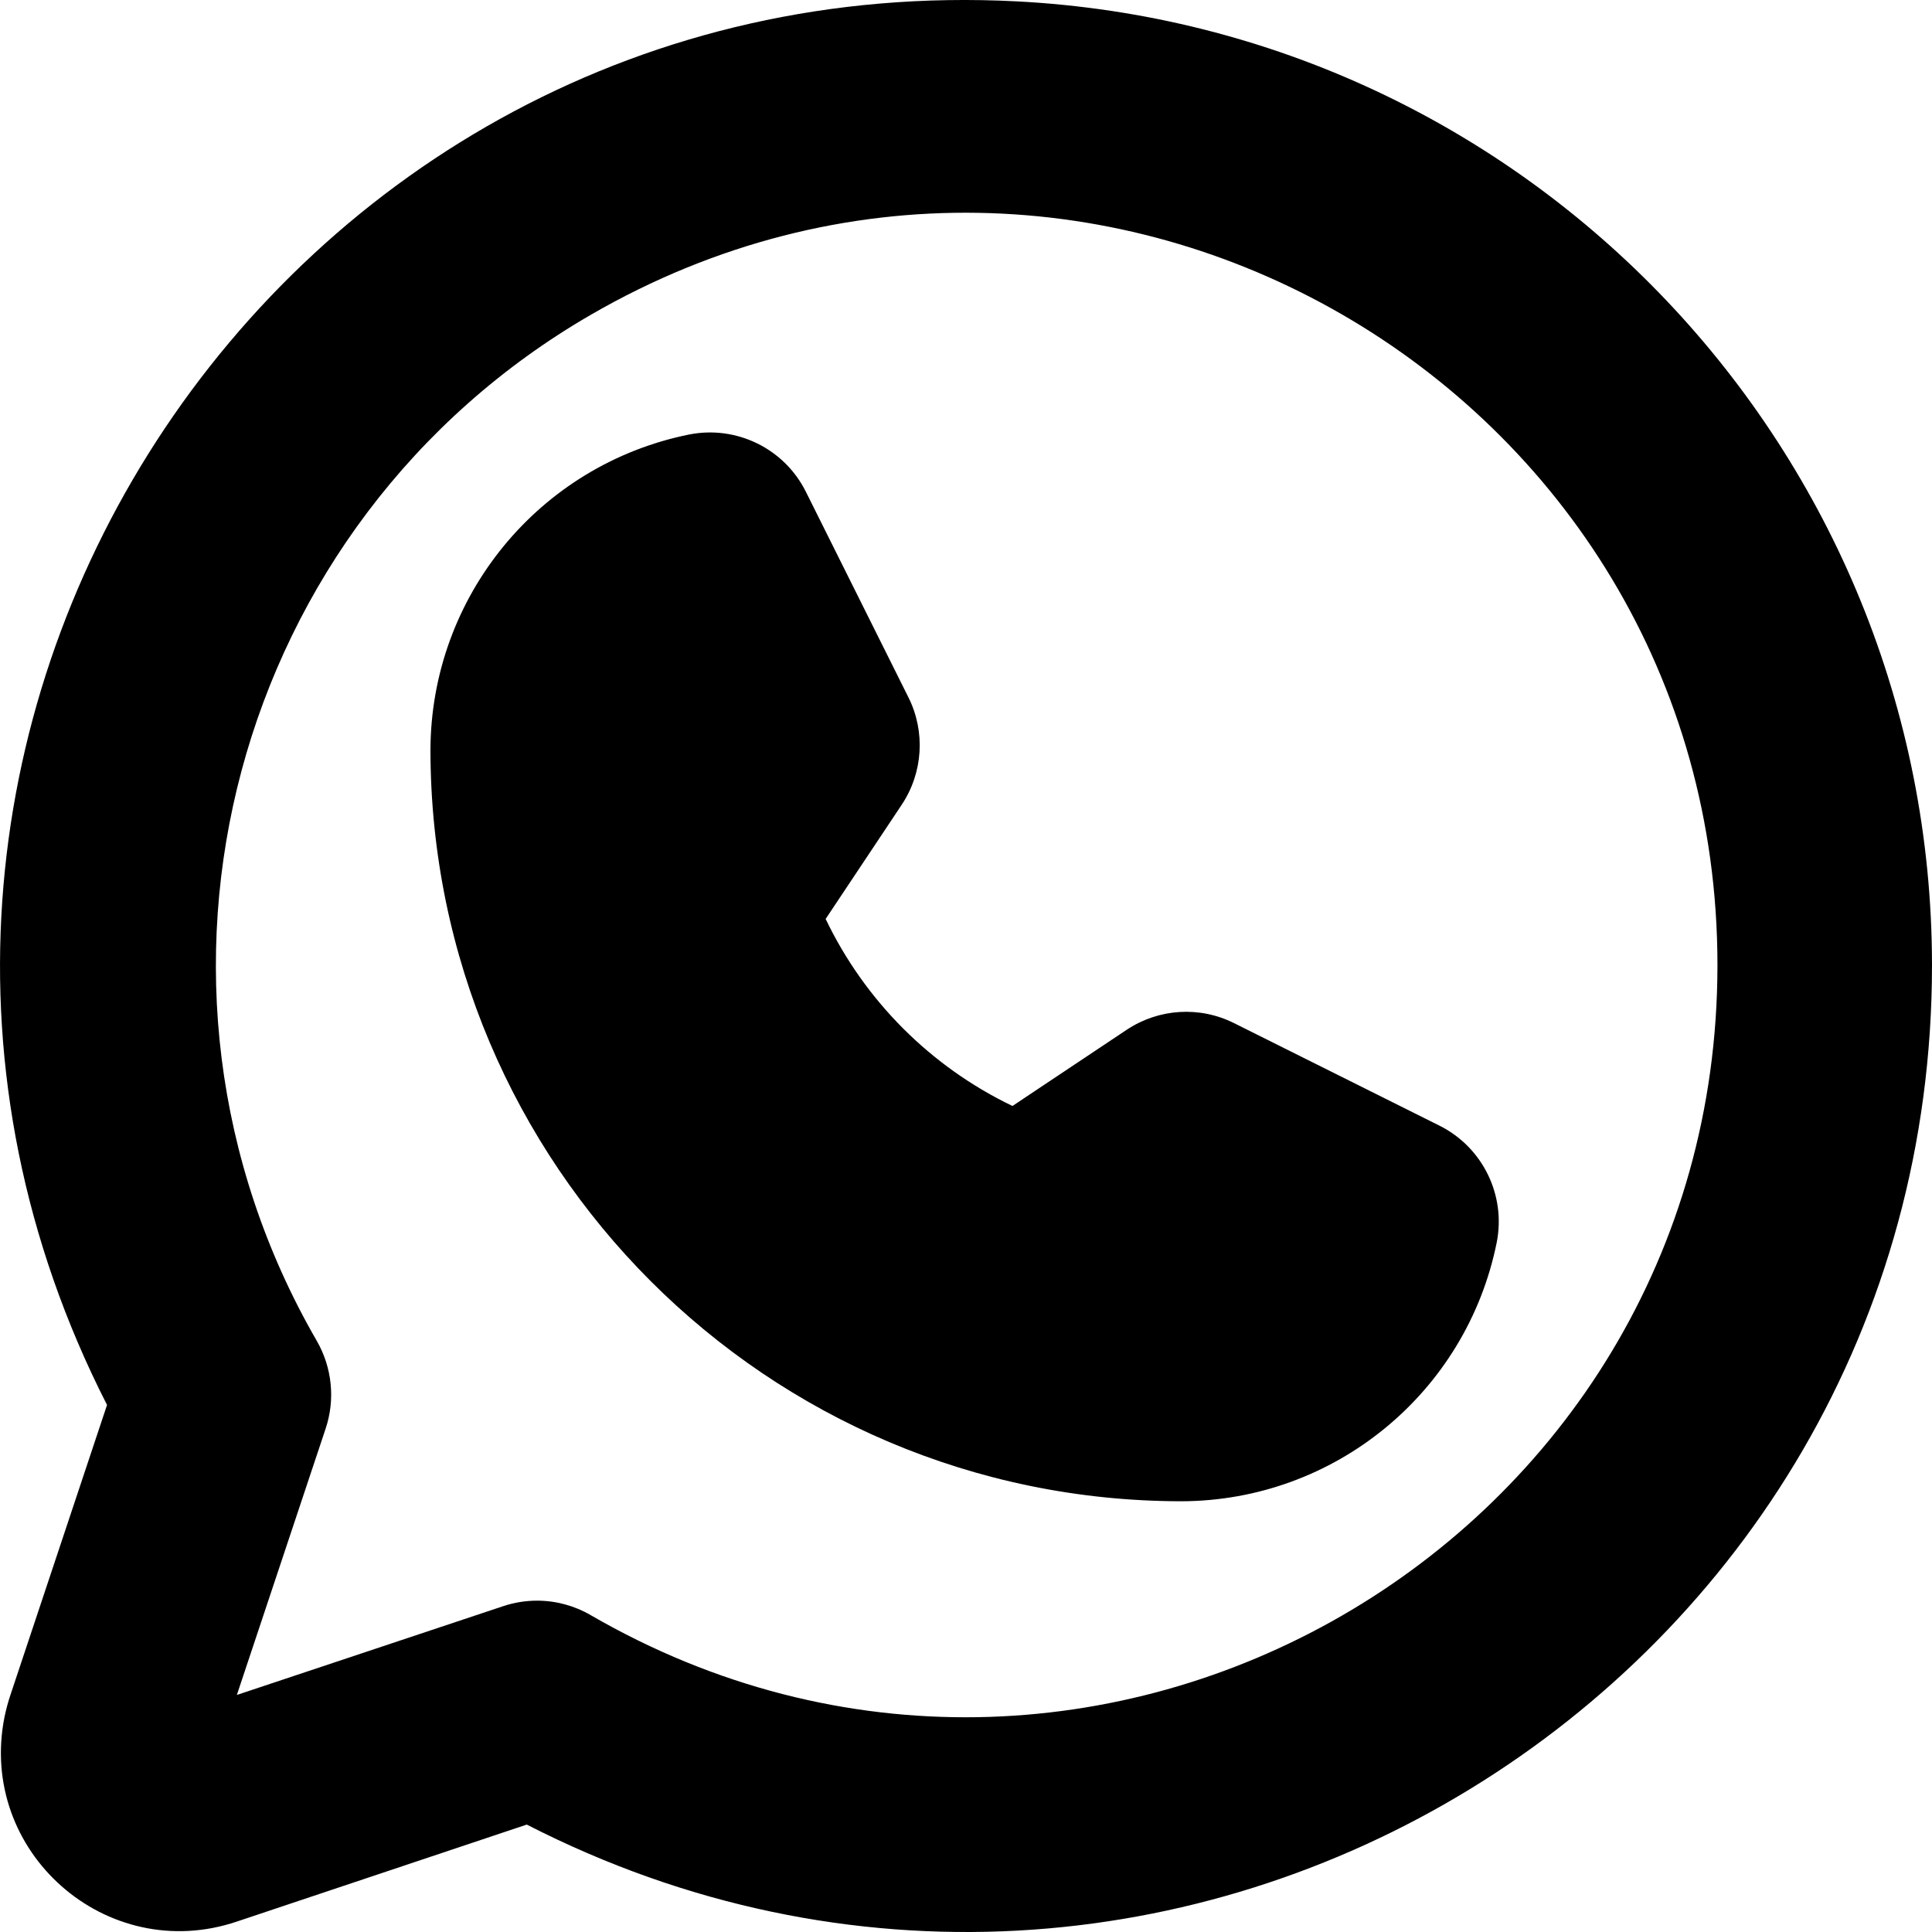 <svg width="20" height="20" viewBox="0 0 20 20" fill="none" xmlns="http://www.w3.org/2000/svg">
<g clip-path="url(#clip0_12483_6630)">
<path d="M15.494 12.862C15.18 14.418 13.815 15.538 12.228 15.541C7.938 15.537 4.461 12.058 4.456 7.765C4.46 6.178 5.579 4.812 7.134 4.498C7.624 4.401 8.119 4.643 8.342 5.09L9.404 7.219C9.582 7.575 9.555 7.999 9.335 8.33L8.547 9.513C8.953 10.36 9.635 11.043 10.481 11.449L11.664 10.66C11.995 10.44 12.418 10.413 12.774 10.591L14.902 11.653C15.349 11.877 15.591 12.372 15.494 12.862ZM20 9.987C20.002 17.462 12.103 22.295 5.453 18.888L2.452 19.892C1.103 20.347 -0.234 19.17 0.047 17.772C0.063 17.696 0.083 17.62 0.108 17.546L1.108 14.544C-2.389 7.69 2.841 -0.383 10.523 0.014C15.83 0.288 19.994 4.67 20 9.987ZM17.779 9.987C17.777 4.001 11.299 0.262 6.119 3.257C2.403 5.406 1.131 10.162 3.279 13.88C3.438 14.156 3.472 14.487 3.371 14.789L2.452 17.546L5.209 16.627C5.322 16.589 5.441 16.57 5.56 16.57C5.755 16.57 5.947 16.622 6.115 16.72C11.294 19.718 17.774 15.983 17.779 9.997V9.987Z" fill="black"/>
</g>
<defs>
<clipPath id="clip0_12483_6630">
<rect width="20" height="20" fill="white"/>
</clipPath>
</defs>
</svg>
